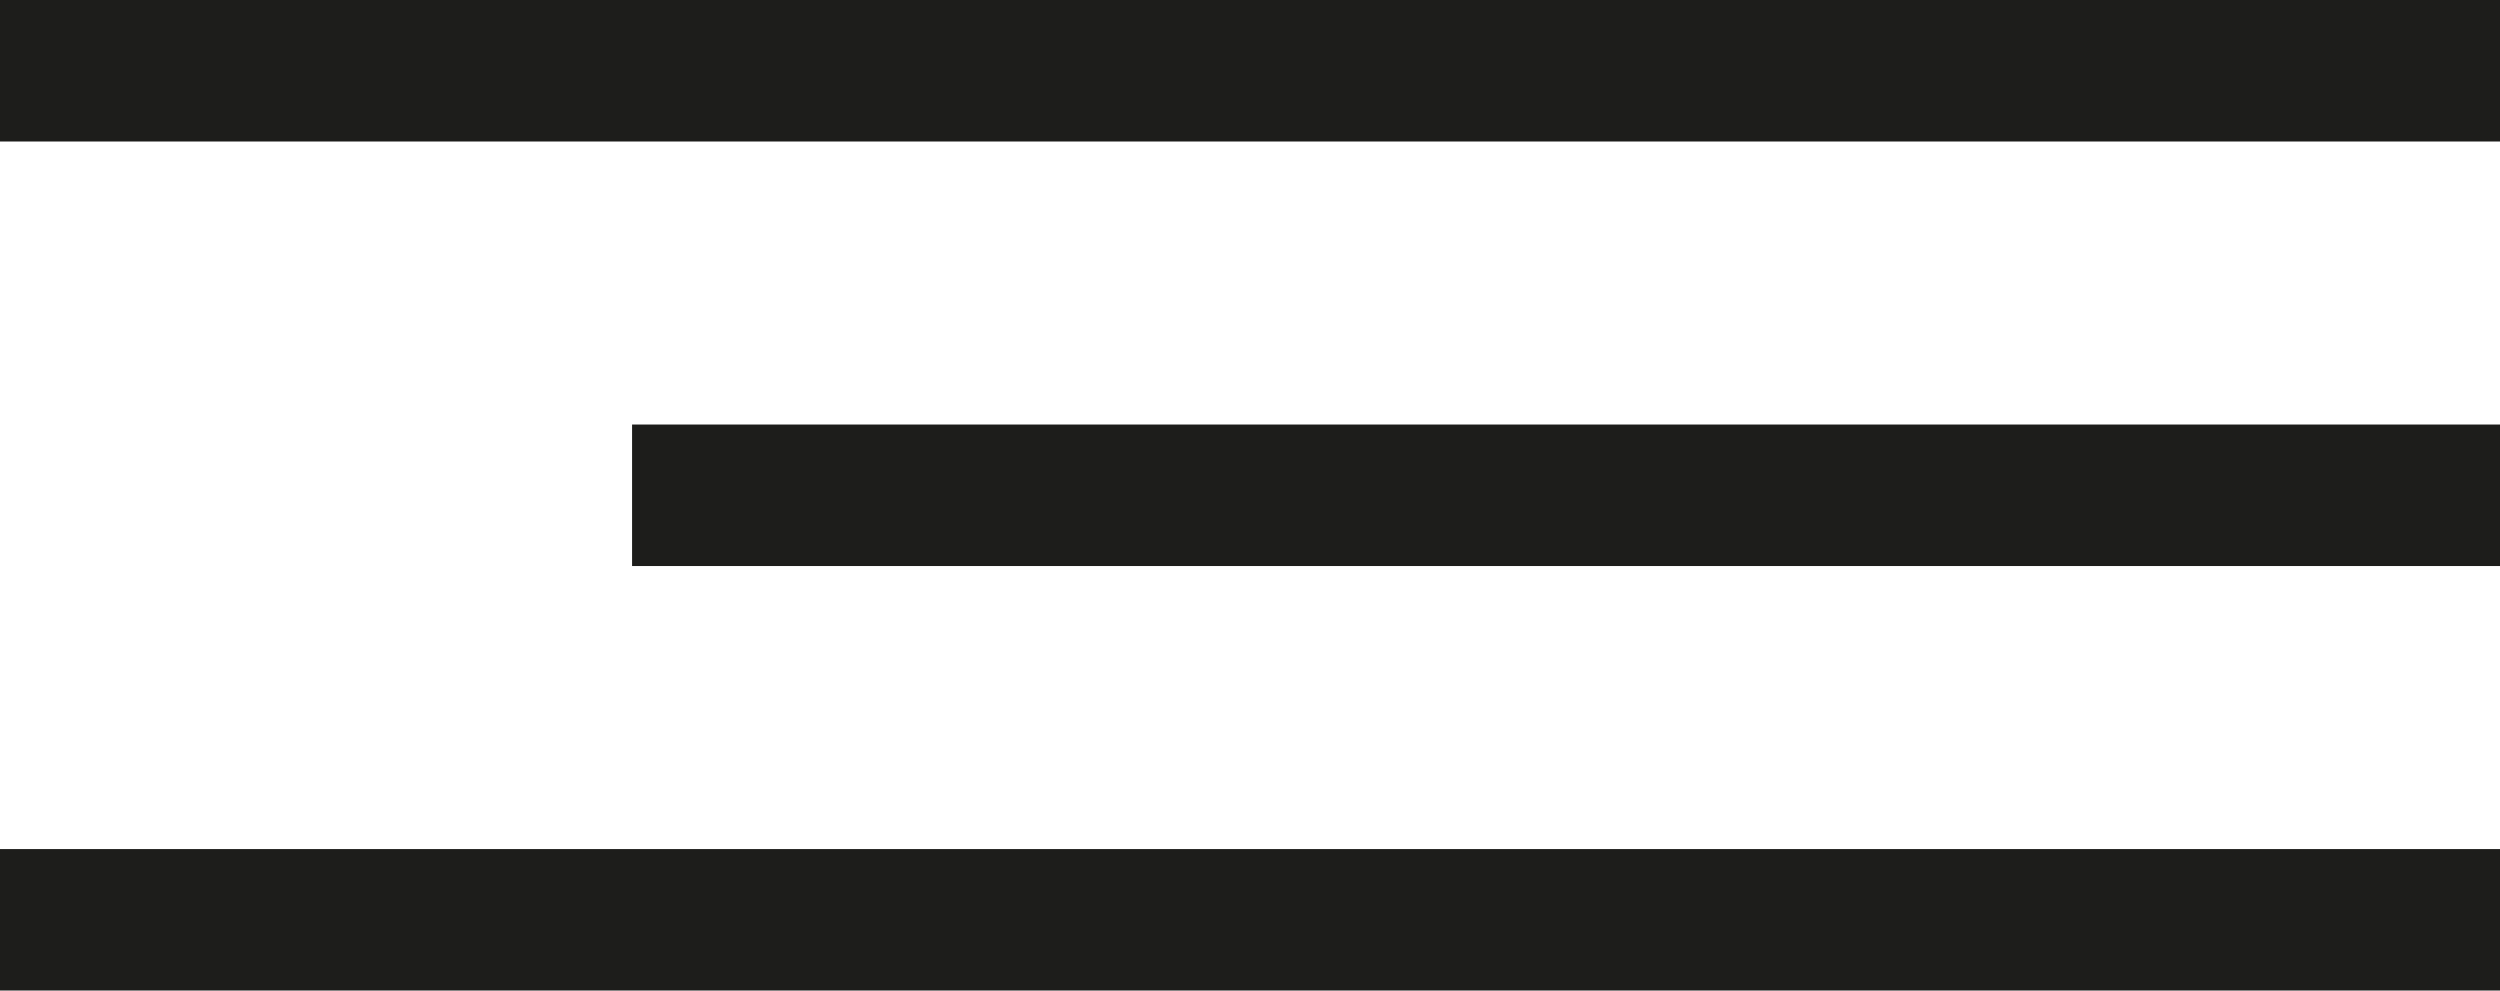 <?xml version="1.0" encoding="UTF-8"?> <svg xmlns="http://www.w3.org/2000/svg" width="265" height="105" viewBox="0 0 265 105" fill="none"><rect width="265" height="15" fill="#1D1D1B"></rect><rect x="67" y="45" width="198" height="15" fill="#1D1D1B"></rect><rect y="90" width="265" height="15" fill="#1D1D1B"></rect></svg> 